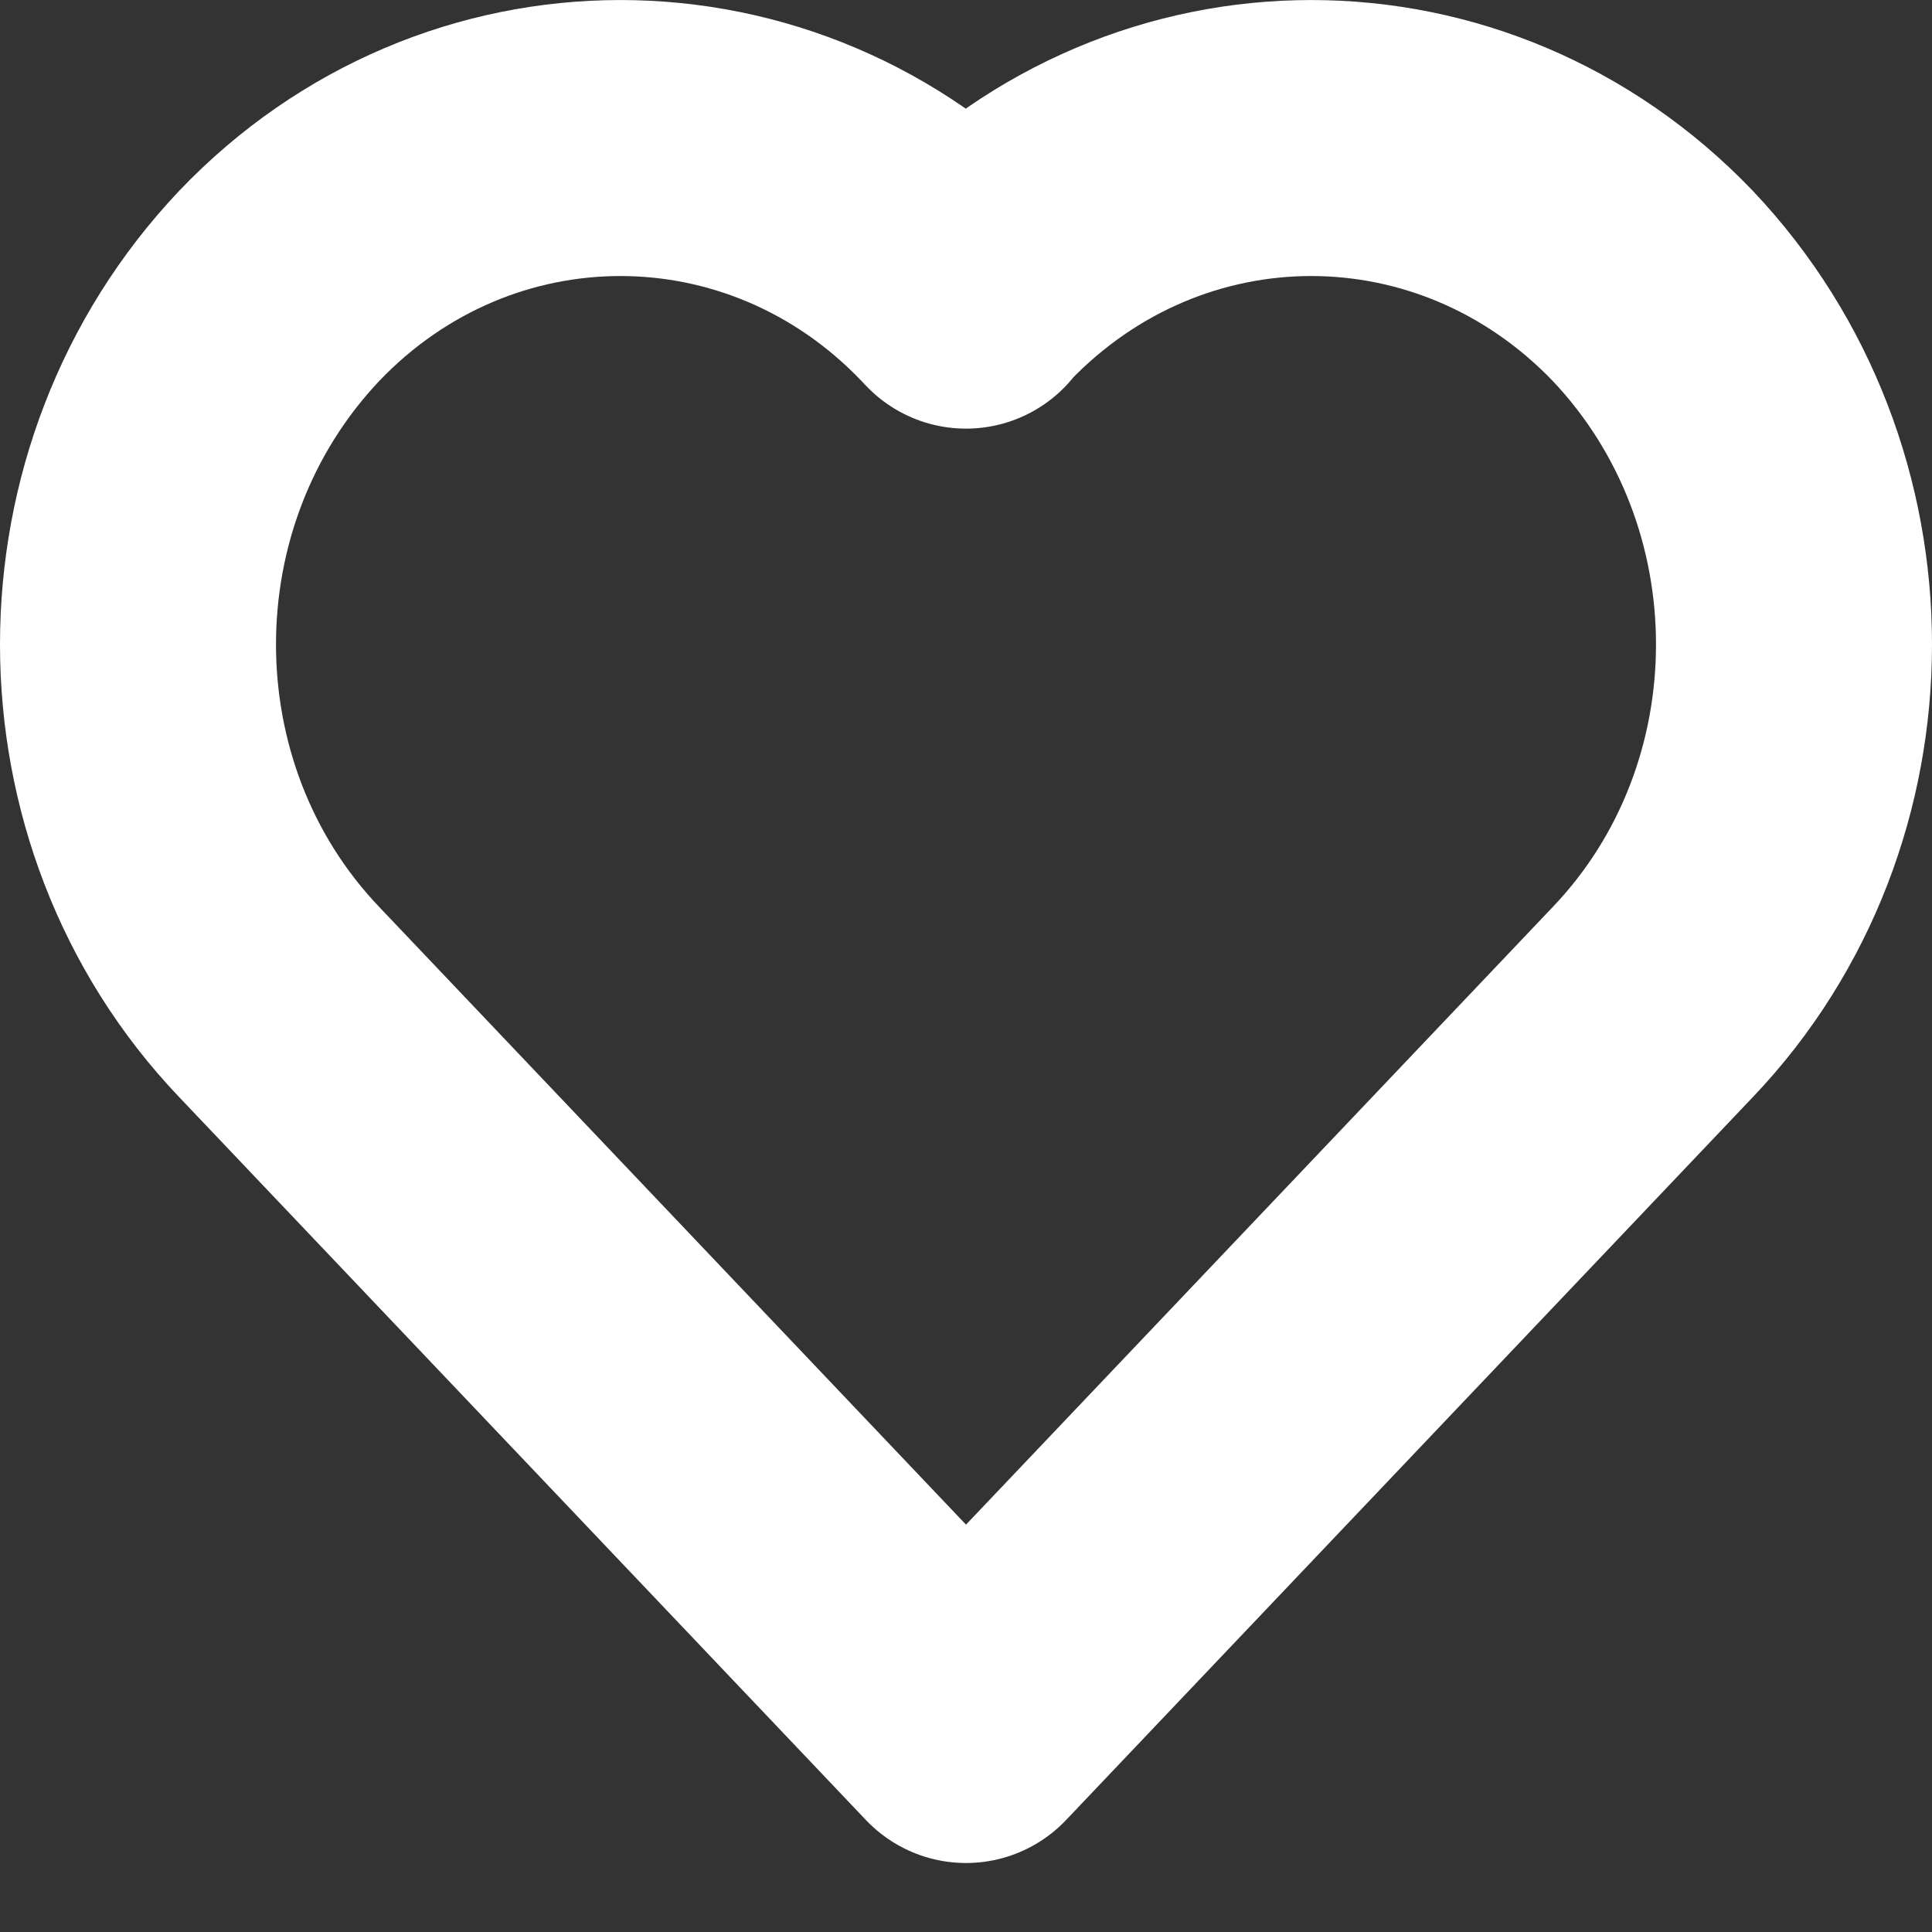 <?xml version="1.0" encoding="UTF-8"?>
<svg width="14px" height="14px" viewBox="0 0 14 14" version="1.1" xmlns="http://www.w3.org/2000/svg" xmlns:xlink="http://www.w3.org/1999/xlink">
    <rect x="0" y="0" width="14" height="14" fill="#333333" stroke="none"/>
    <!-- Generator: Sketch 49 (51002) - http://www.bohemiancoding.com/sketch -->
    <title>ic_like</title>
    <desc>Created with Sketch.</desc>
    <defs></defs>
    <g id="Index" stroke="none" stroke-width="1" fill="none" fill-rule="evenodd" stroke-linecap="round" stroke-linejoin="round">
        <g id="System-icons---navigation" transform="translate(-221, -107)" stroke="#FFFFFF" stroke-width="2">
            <g id="icons" transform="translate(0, 101)">
                <g id="ic_like" transform="translate(216, 0)">
                    <path d="M12,18.5 L16.977,13.261 C17.659,12.546 18,11.608 18,10.67 C18,9.731 17.659,8.793 16.977,8.072 C15.607,6.643 13.396,6.643 12.027,8.072 L12,8.106 L11.968,8.072 C10.604,6.643 8.387,6.643 7.023,8.072 C6.341,8.793 6,9.731 6,10.67 C6,11.608 6.341,12.546 7.023,13.261 L12,18.5 Z"></path>
                </g>
            </g>
        </g>
    </g>
</svg>